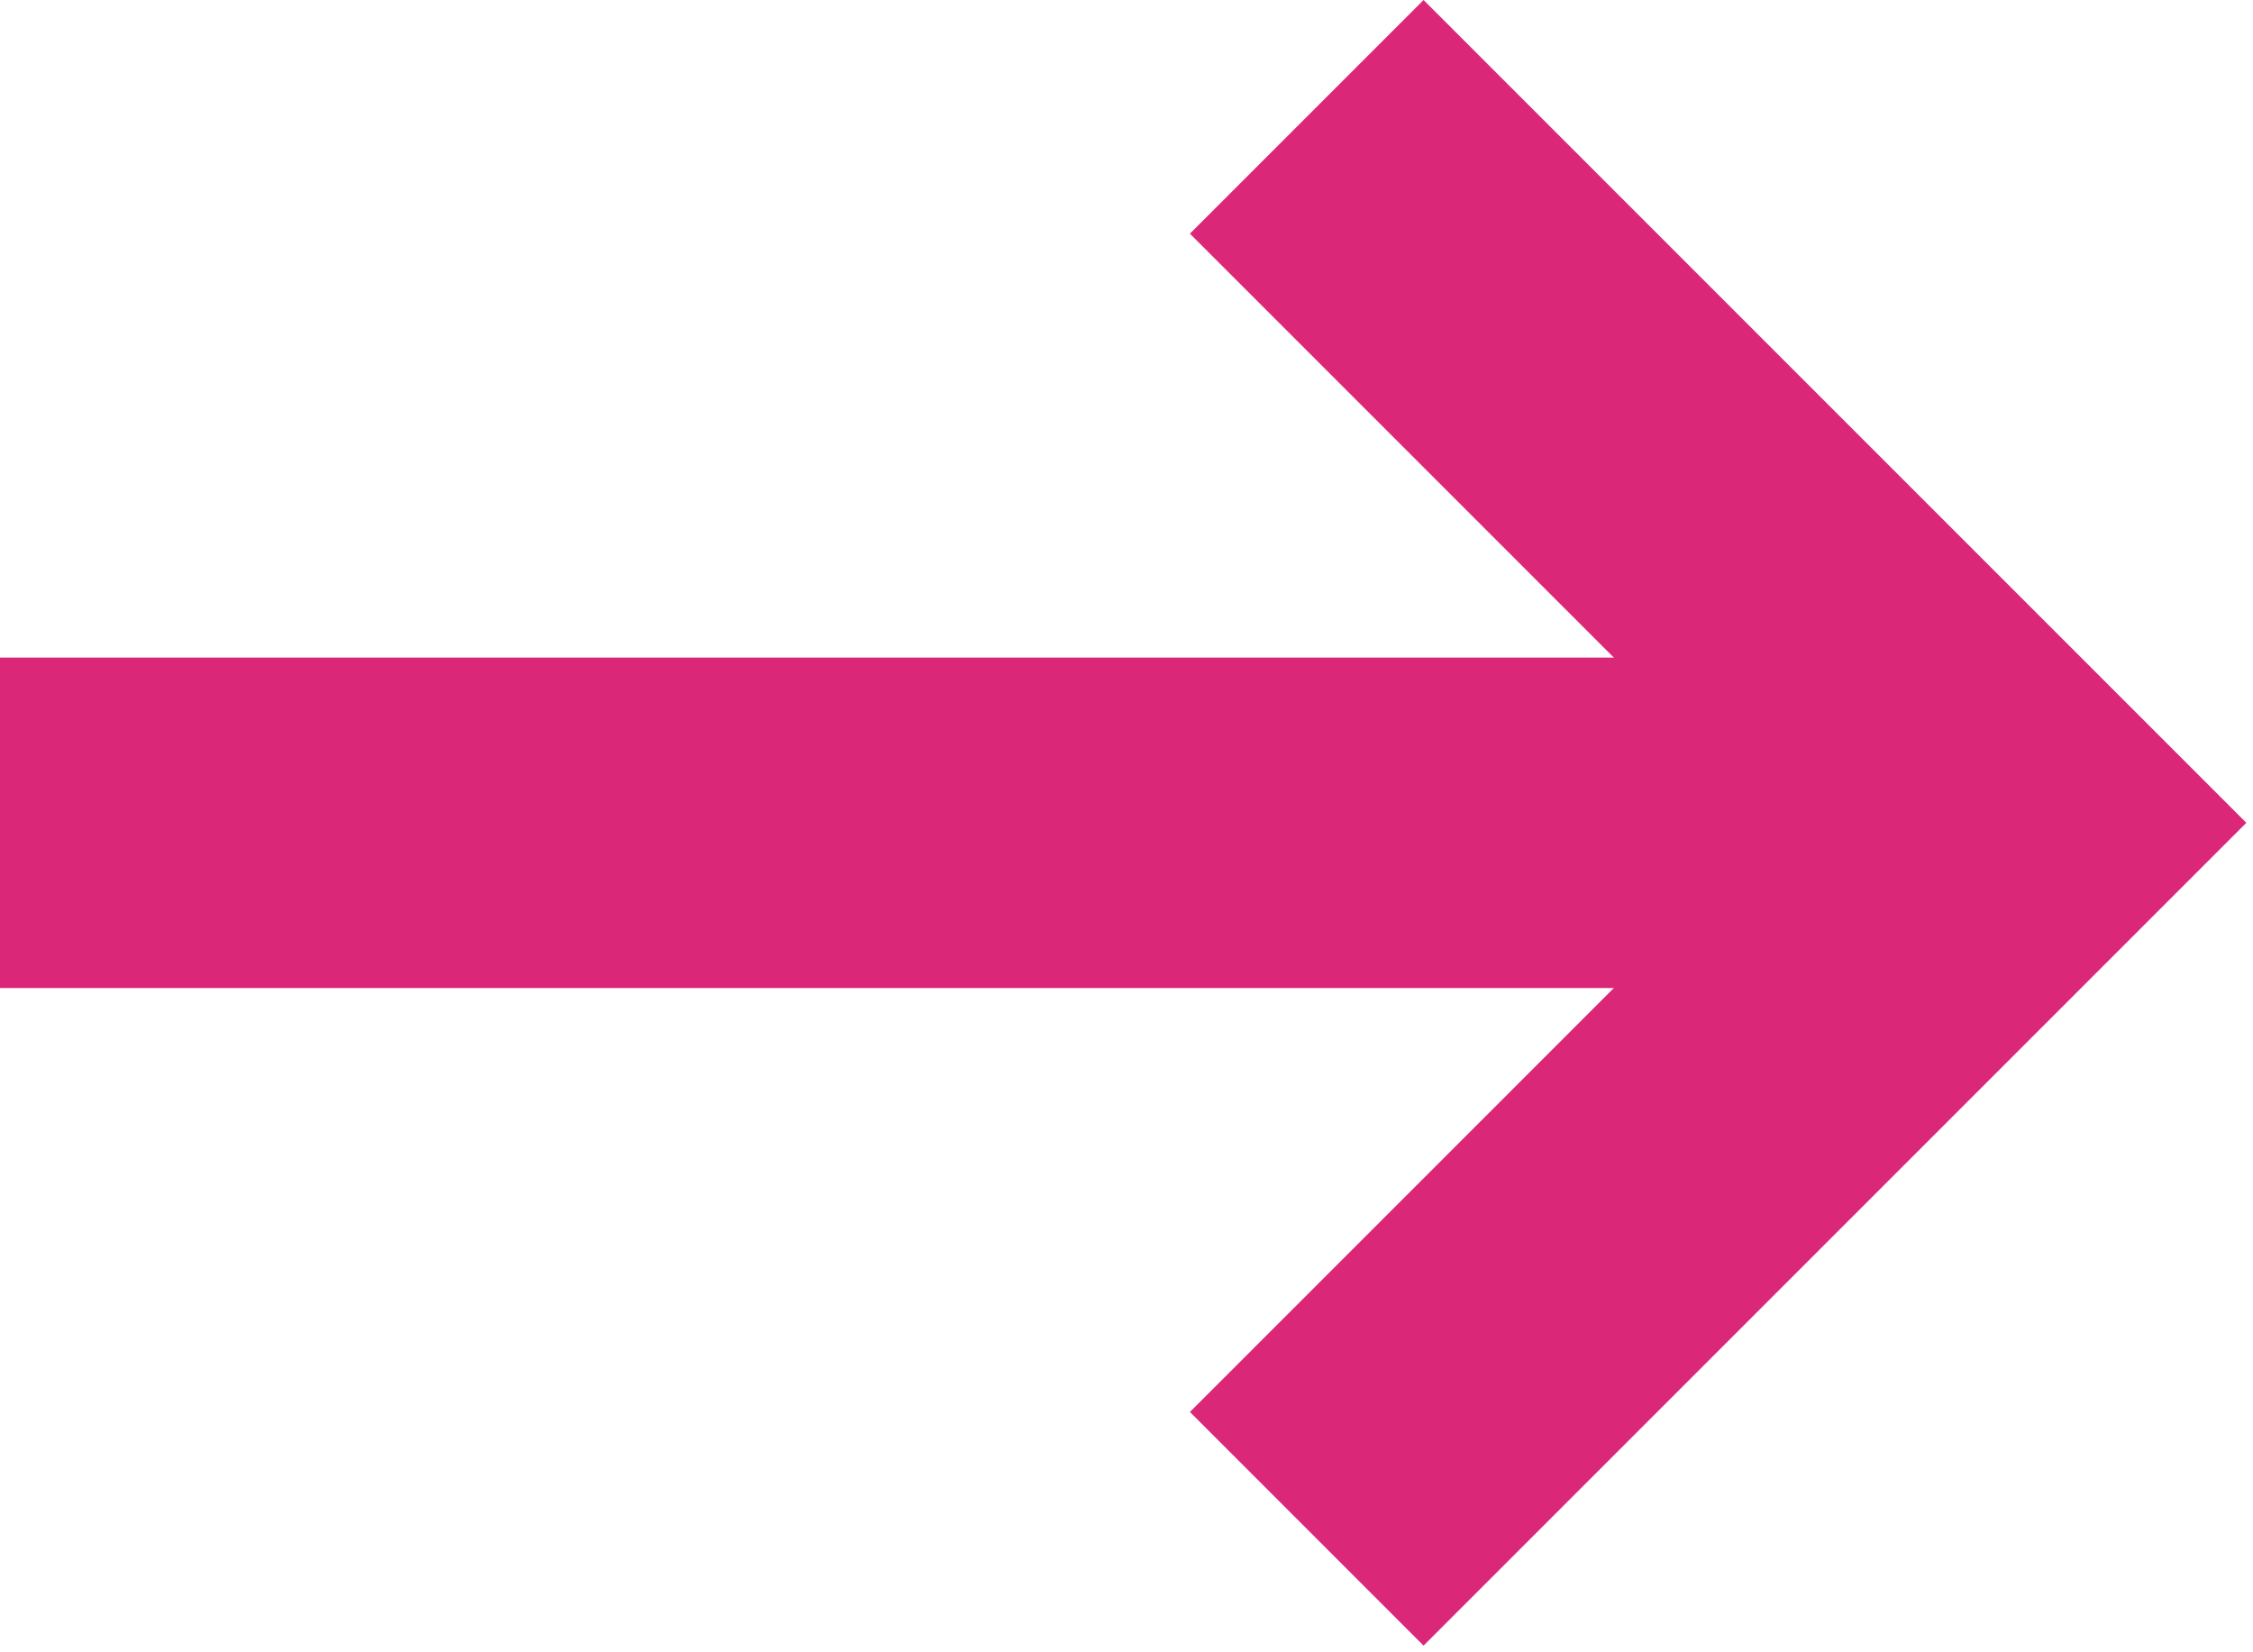 <svg width="75" height="55" viewBox="0 0 75 55" fill="none" xmlns="http://www.w3.org/2000/svg">
<path fill-rule="evenodd" clip-rule="evenodd" d="M59.222 27.389L39.611 7.778L47.389 0L74.778 27.389L47.389 54.778L39.611 47L59.222 27.389Z" fill="#DB2777"/>
<path fill-rule="evenodd" clip-rule="evenodd" d="M67.5 32.889H0V21.889H67.5V32.889Z" fill="#DB2777"/>
</svg>
